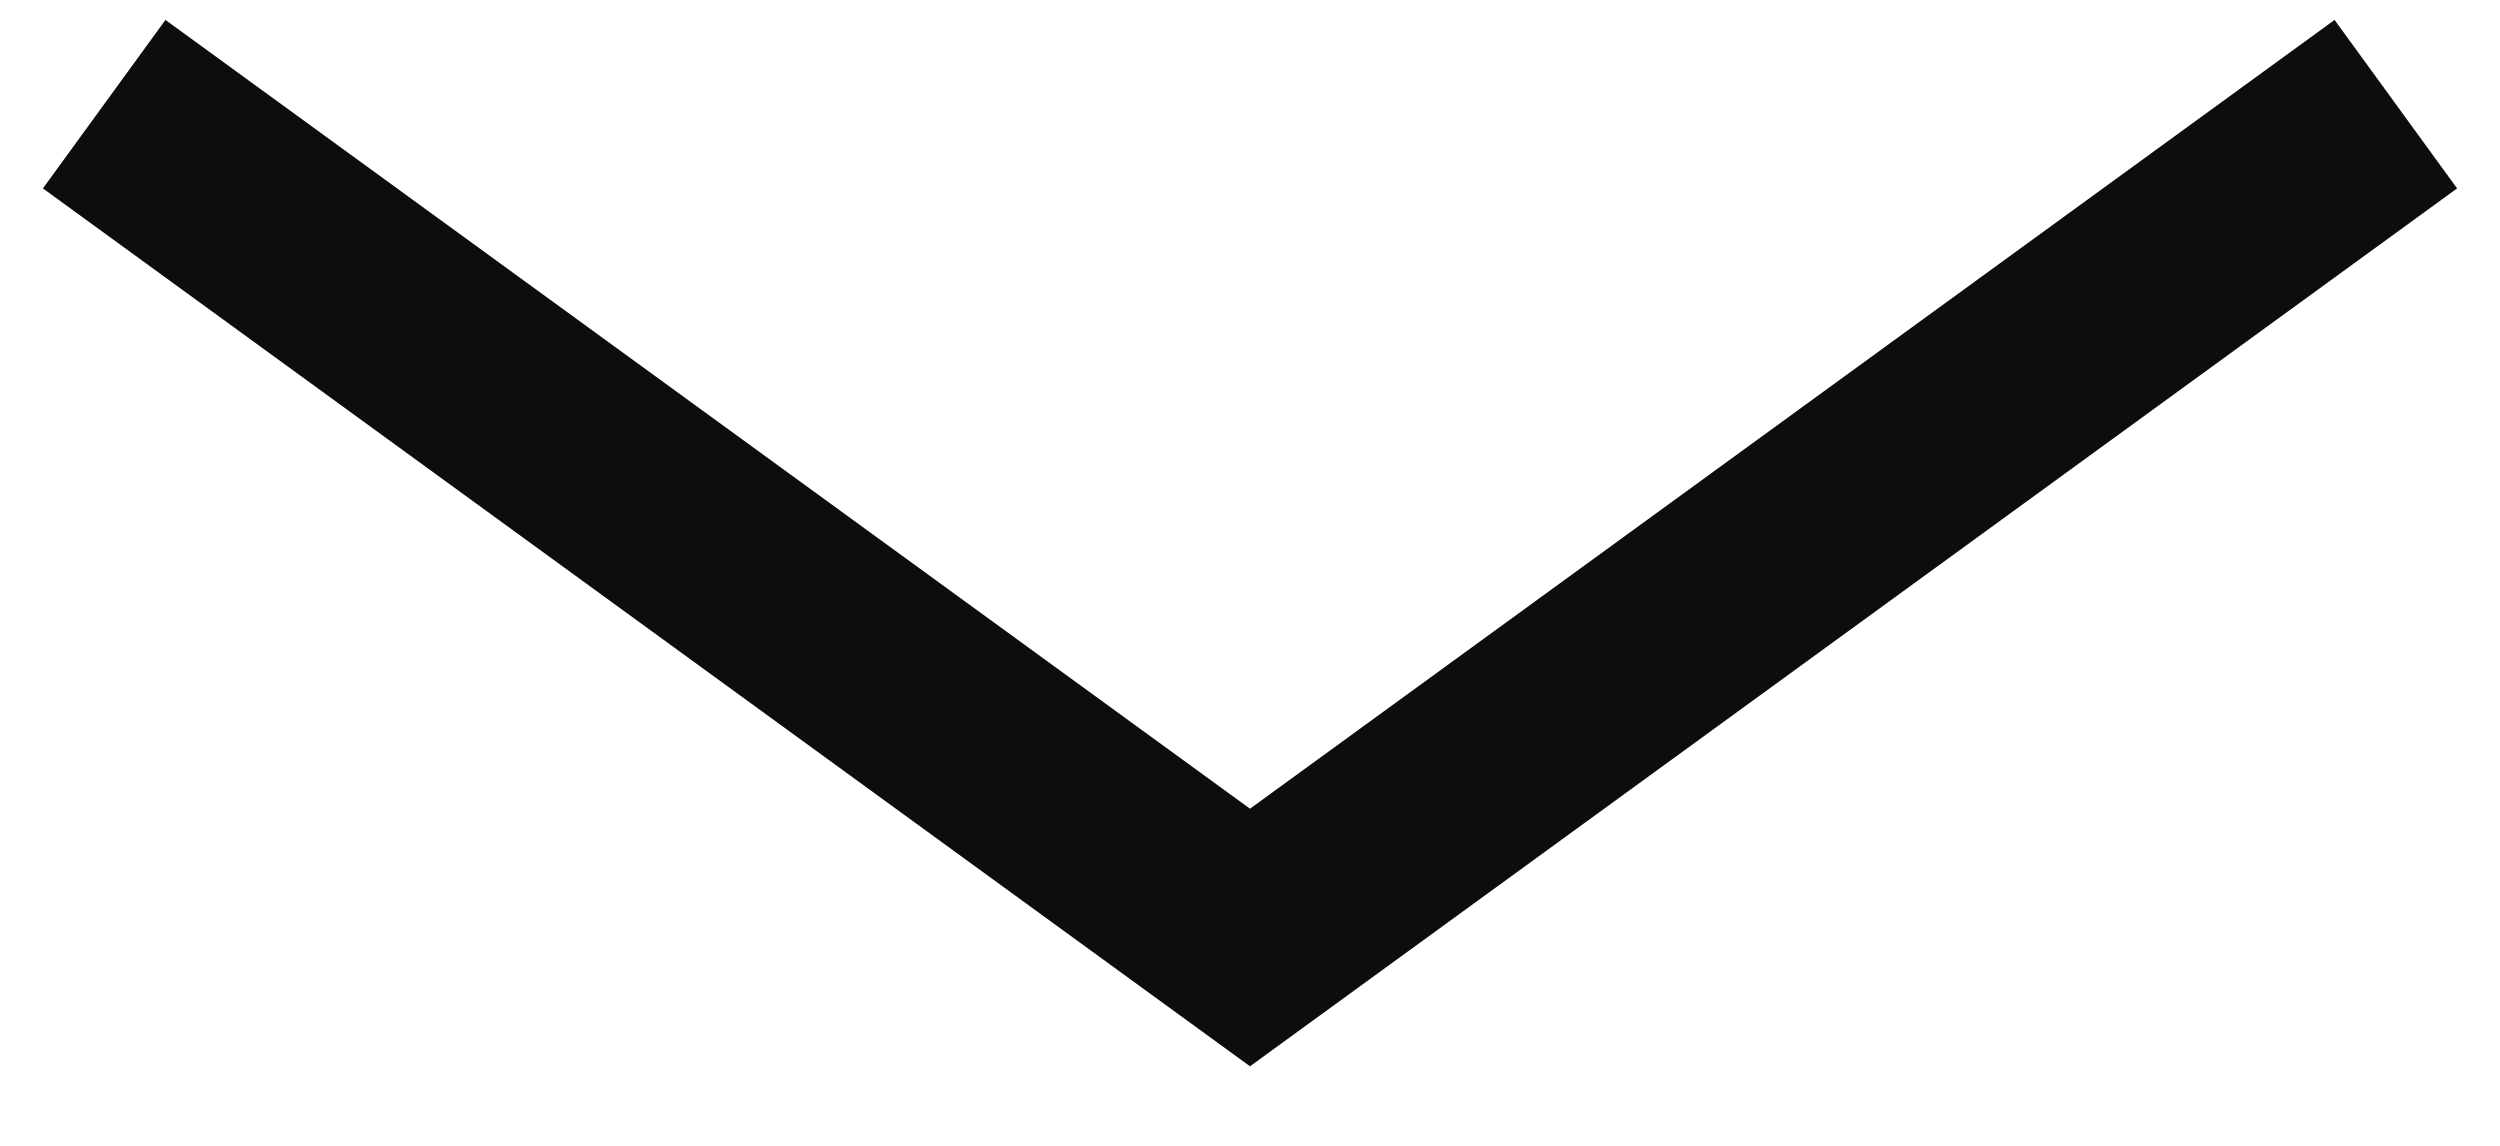 <?xml version="1.0" encoding="UTF-8"?> <svg xmlns="http://www.w3.org/2000/svg" width="24" height="11" viewBox="0 0 24 11" fill="none"><path d="M23 1L12 9L1 1" stroke="#0D0D0D" stroke-width="2"></path></svg> 